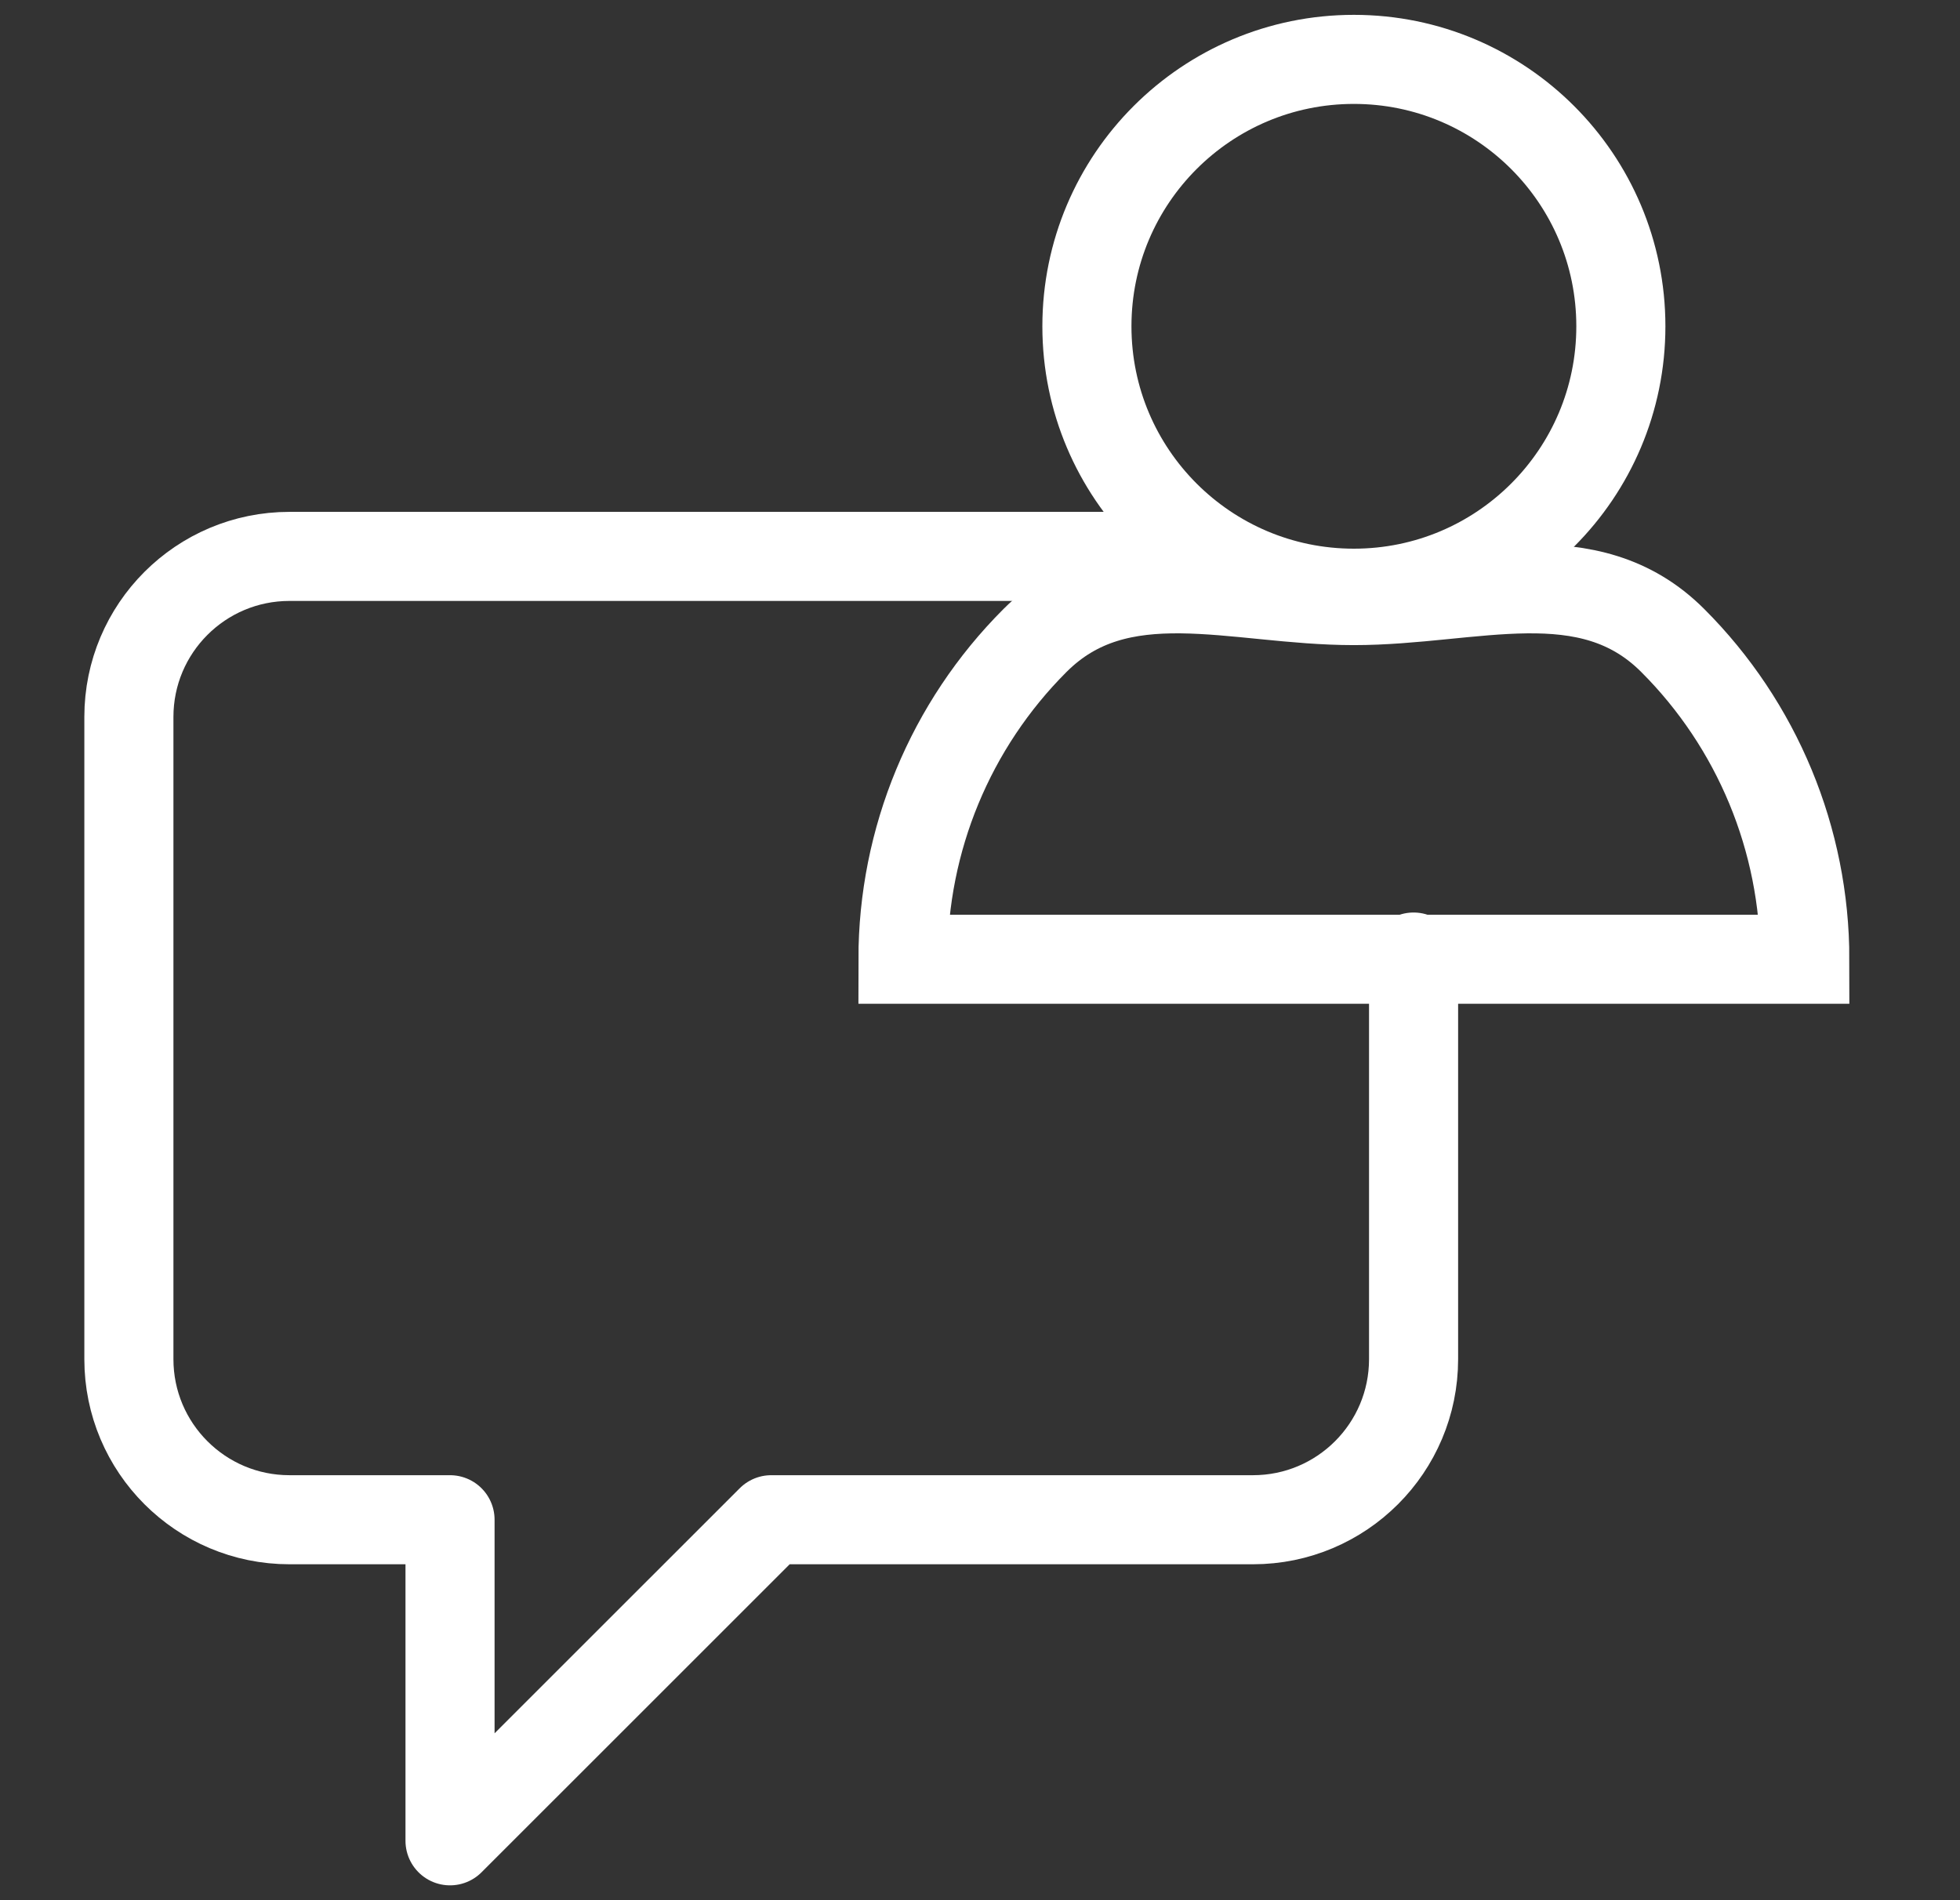 <svg width="33" height="32" viewBox="0 0 33 32" fill="none" xmlns="http://www.w3.org/2000/svg">
<rect x="0" y="0" width="33" height="32" fill="#333333" stroke="none"/>
<path d="M23.8 16.117V22.889C23.8 24.382 22.59 25.593 21.096 25.593H12.985L7.577 31V25.593H4.874C3.38 25.593 2.17 24.382 2.17 22.889V12.074C2.17 10.58 3.38 9.37 4.874 9.37H12.985H17.041H19.068" stroke="white" stroke-width="1.5" stroke-miterlimit="10" stroke-linecap="round" stroke-linejoin="round"/>
<circle cx="22.795" cy="5.495" r="4.495" stroke="white" stroke-width="1.5" stroke-linecap="round"/>
<path d="M30.387 16.154C30.387 14.14 29.587 12.209 28.163 10.786C26.739 9.362 24.808 10.114 22.795 10.114C20.781 10.114 18.85 9.362 17.426 10.786C16.003 12.209 15.203 14.14 15.203 16.154L22.795 16.154H30.387Z" stroke="white" stroke-width="1.5" stroke-linecap="round"/>
</svg>
